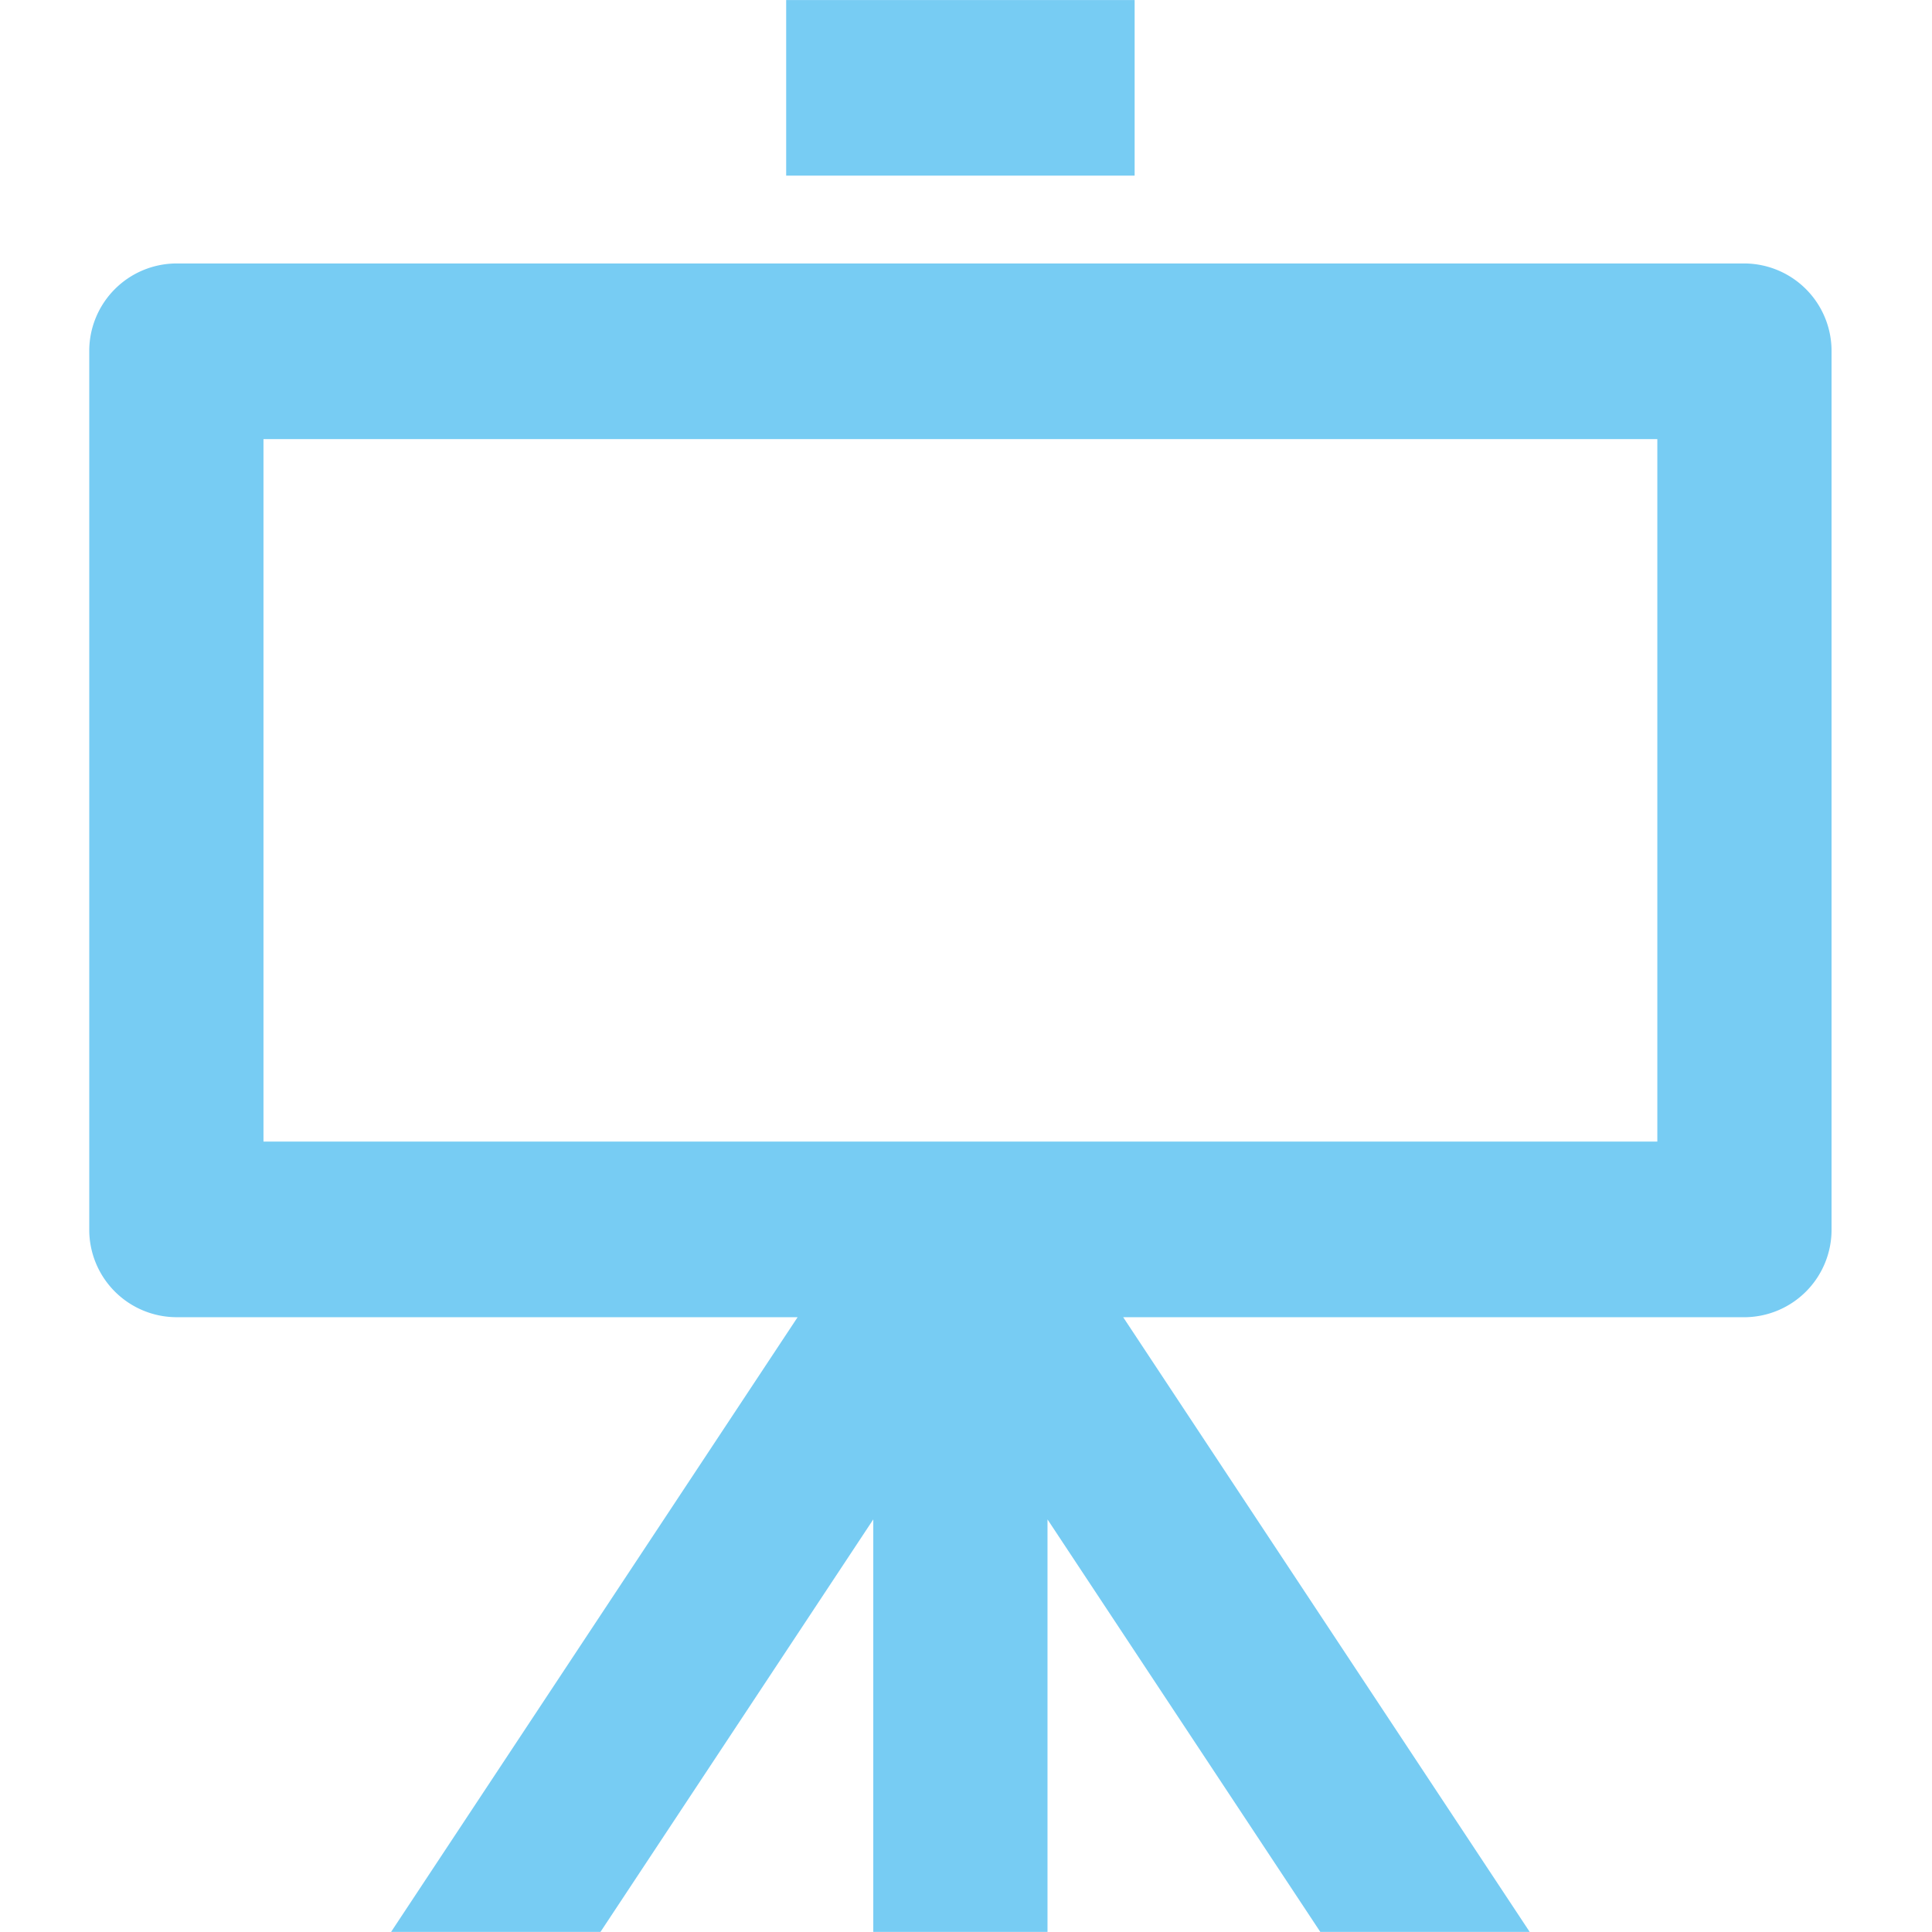 <svg xmlns="http://www.w3.org/2000/svg" width="346" height="346" viewBox="0 0 346 346">
  <defs>
    <style>
      .cls-1 {
        fill: #77ccf3;
        fill-rule: evenodd;
      }
    </style>
  </defs>
  <path class="cls-1" d="M312.411,47.183H31.584a15.67,15.67,0,0,0-15.6,15.726V220.17a15.666,15.666,0,0,0,15.6,15.726H142.843l-72.8,110.082h37.5l48.853-73.87v73.87h31.2v-73.87l48.853,73.87h37.5L201.152,235.9H312.411a15.665,15.665,0,0,0,15.6-15.726V62.909A15.67,15.67,0,0,0,312.411,47.183Zm-15.6,157.261H47.186V78.635H296.809V204.444ZM203.2,0.005H140.794V31.457H203.2V0.005Z"/>
</svg>
